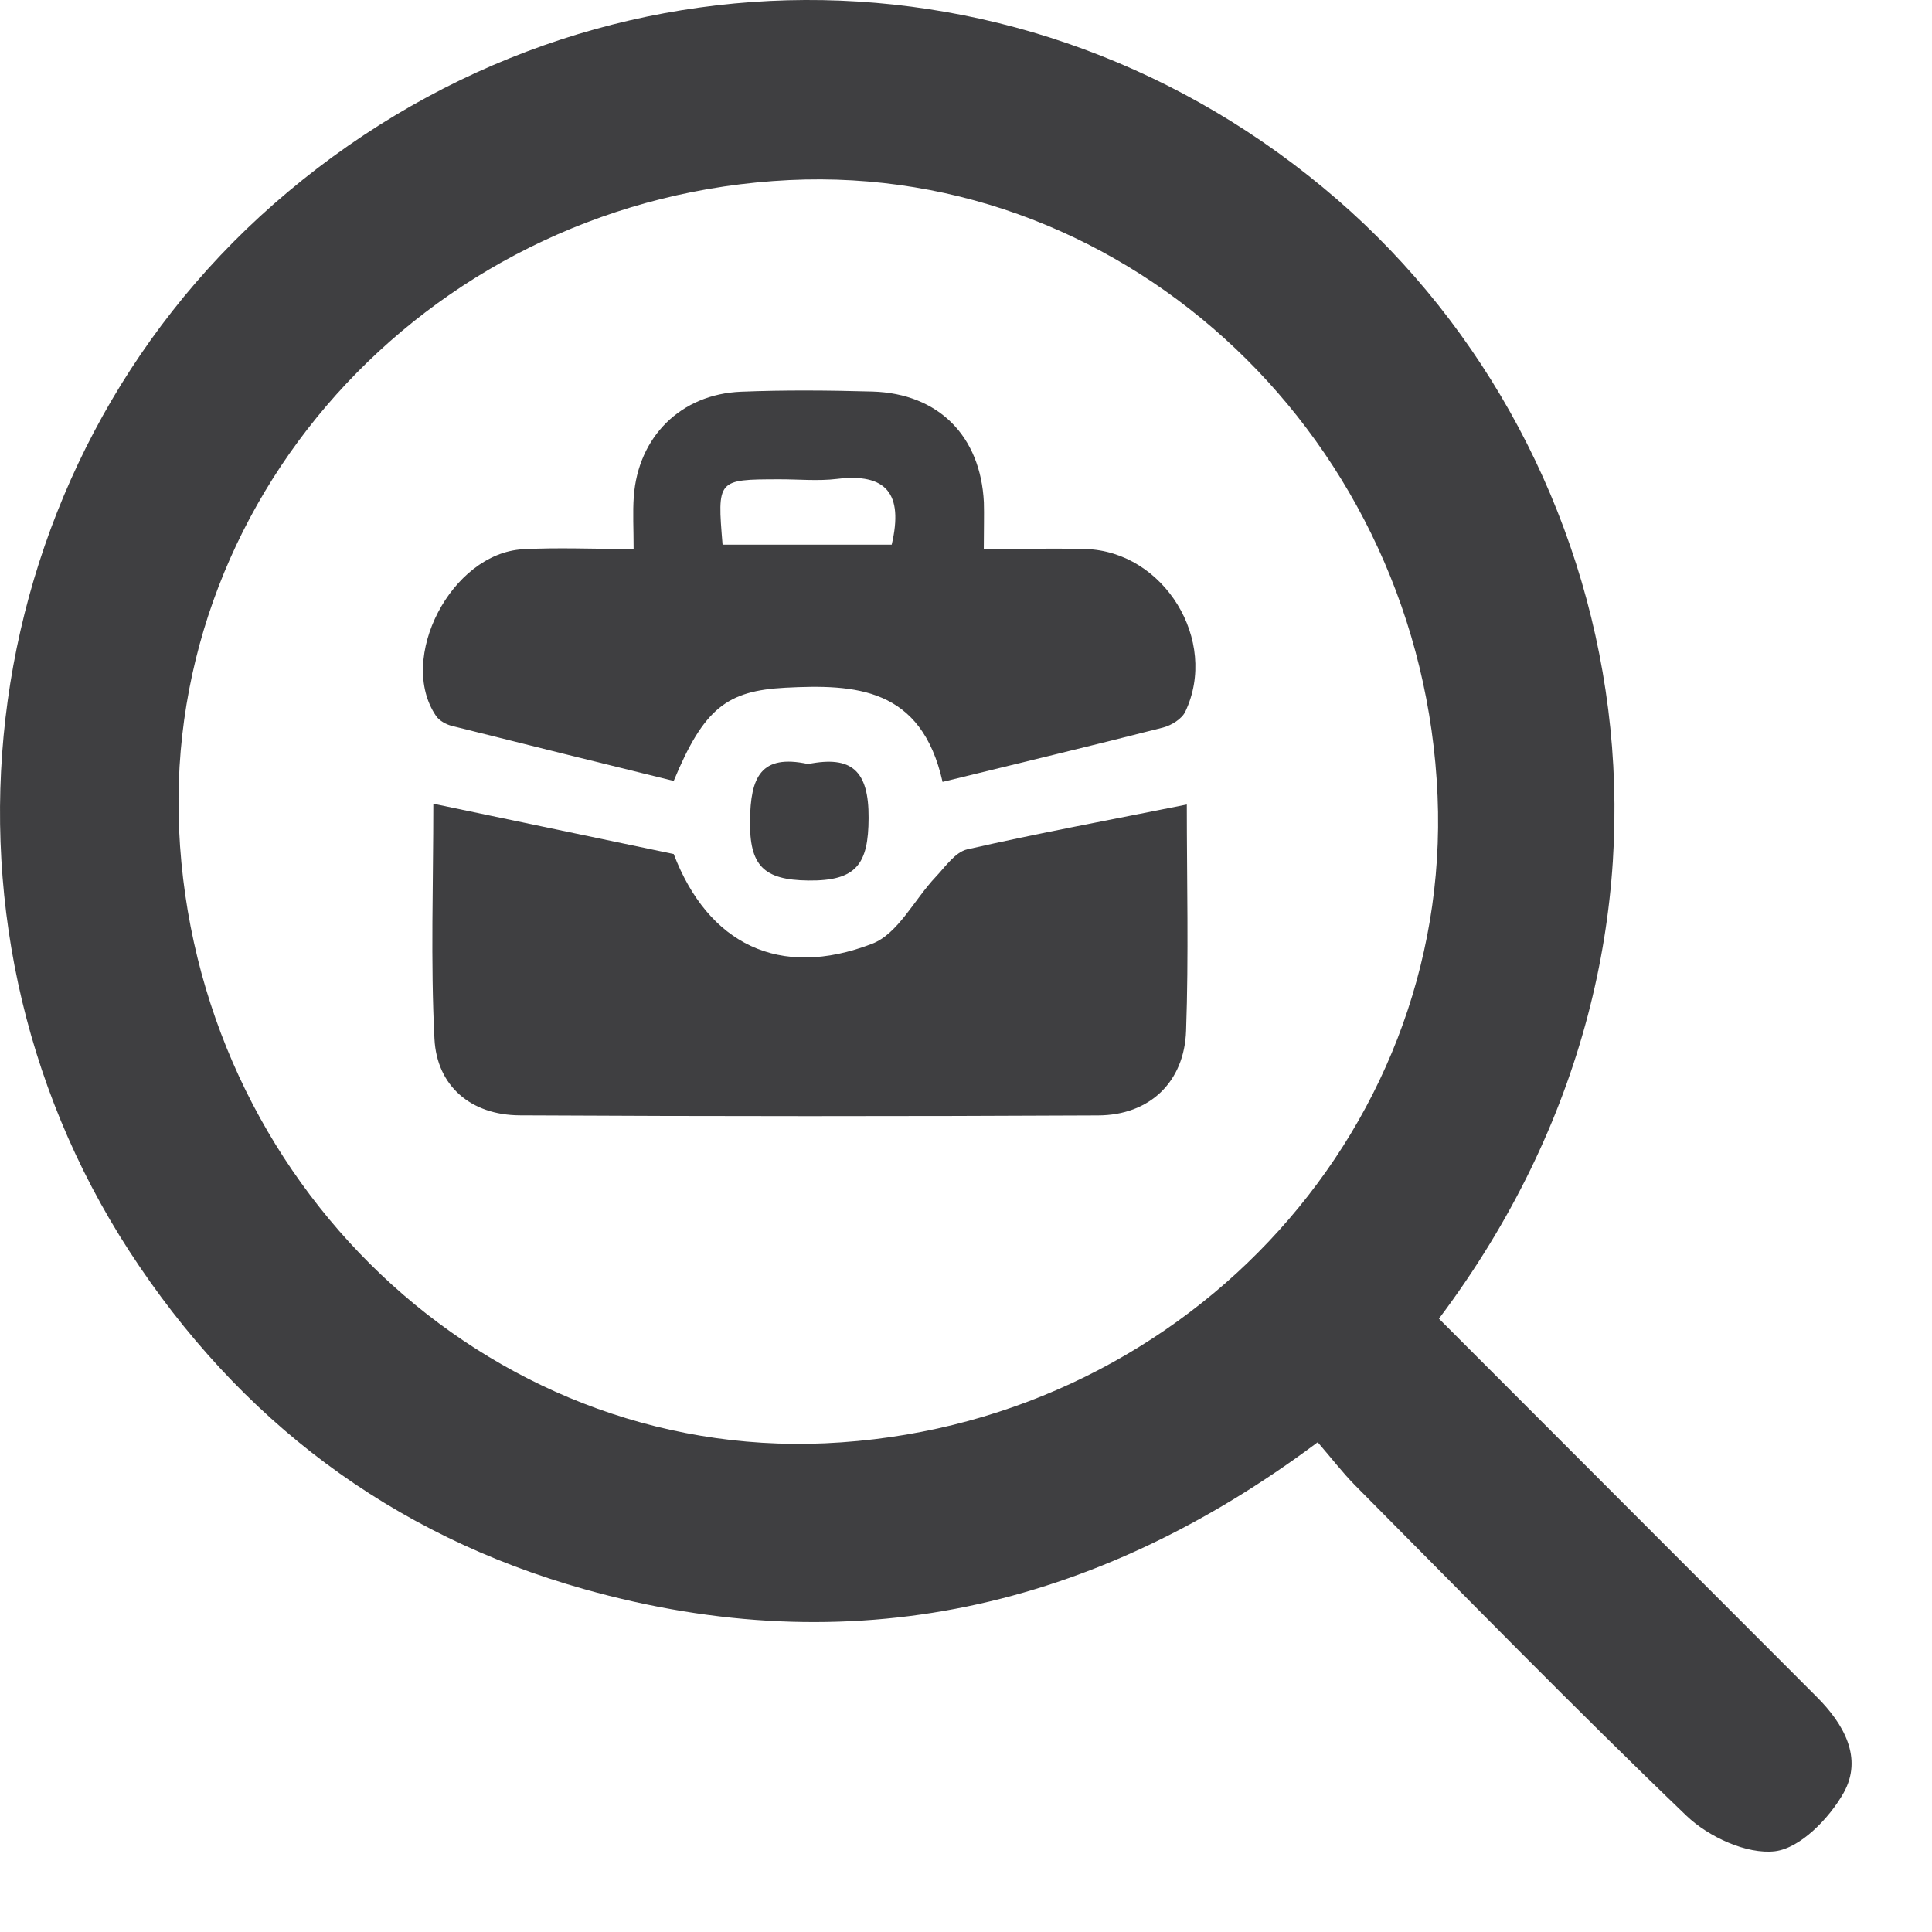 <svg width="24" height="24" viewBox="0 0 24 24" fill="none" xmlns="http://www.w3.org/2000/svg">
<path d="M17.875 16.381C19.459 17.966 21.014 19.522 22.567 21.078C22.903 21.413 23.146 21.837 22.902 22.272C22.724 22.588 22.364 22.959 22.049 22.997C21.7 23.038 21.225 22.819 20.952 22.558C19.554 21.217 18.2 19.827 16.834 18.452C16.679 18.295 16.544 18.118 16.369 17.916C13.586 19.996 10.563 20.67 7.261 19.742C4.859 19.067 2.97 17.641 1.607 15.543C-1.094 11.381 -0.319 5.8 3.398 2.537C7.23 -0.825 12.773 -0.847 16.612 2.479C20.277 5.654 21.501 11.557 17.875 16.381ZM10.25 17.929C14.621 17.732 18.037 14.123 17.858 9.888C17.672 5.48 14.041 2.032 9.803 2.237C5.434 2.45 2.034 6.072 2.225 10.307C2.423 14.688 6.035 18.117 10.25 17.929Z" fill="#3F3F41"/>
<path d="M14.743 9.994C14.743 10.947 14.767 11.876 14.734 12.803C14.713 13.444 14.278 13.854 13.64 13.856C11.244 13.868 8.848 13.868 6.454 13.855C5.853 13.851 5.427 13.495 5.397 12.905C5.348 11.943 5.383 10.976 5.383 9.984C6.401 10.198 7.379 10.402 8.369 10.609C8.795 11.723 9.679 12.169 10.833 11.724C11.155 11.601 11.358 11.174 11.623 10.894C11.744 10.766 11.867 10.585 12.015 10.551C12.894 10.351 13.781 10.187 14.743 9.994Z" fill="#3F3F41"/>
<path d="M12.221 6.819C12.685 6.819 13.084 6.81 13.483 6.82C14.459 6.847 15.143 7.957 14.724 8.841C14.68 8.932 14.551 9.011 14.447 9.038C13.555 9.266 12.66 9.48 11.709 9.713C11.446 8.537 10.625 8.498 9.755 8.543C9.032 8.581 8.744 8.797 8.369 9.701C7.467 9.479 6.539 9.25 5.612 9.017C5.541 8.999 5.457 8.953 5.417 8.894C4.93 8.18 5.606 6.873 6.495 6.823C6.933 6.799 7.372 6.82 7.871 6.82C7.871 6.564 7.859 6.366 7.873 6.17C7.927 5.425 8.458 4.896 9.207 4.866C9.751 4.844 10.296 4.849 10.839 4.864C11.659 4.889 12.182 5.417 12.222 6.24C12.227 6.402 12.221 6.565 12.221 6.819ZM8.976 6.766C9.714 6.766 10.405 6.766 11.077 6.766C11.227 6.126 11.004 5.876 10.399 5.949C10.161 5.978 9.916 5.953 9.674 5.954C8.909 5.956 8.909 5.956 8.976 6.766Z" fill="#3F3F41"/>
<path d="M10.039 9.491C10.58 9.384 10.793 9.572 10.79 10.161C10.788 10.733 10.641 10.945 10.043 10.938C9.48 10.932 9.31 10.749 9.317 10.195C9.323 9.655 9.449 9.364 10.039 9.491Z" fill="#3F3F41"/>
</svg>
